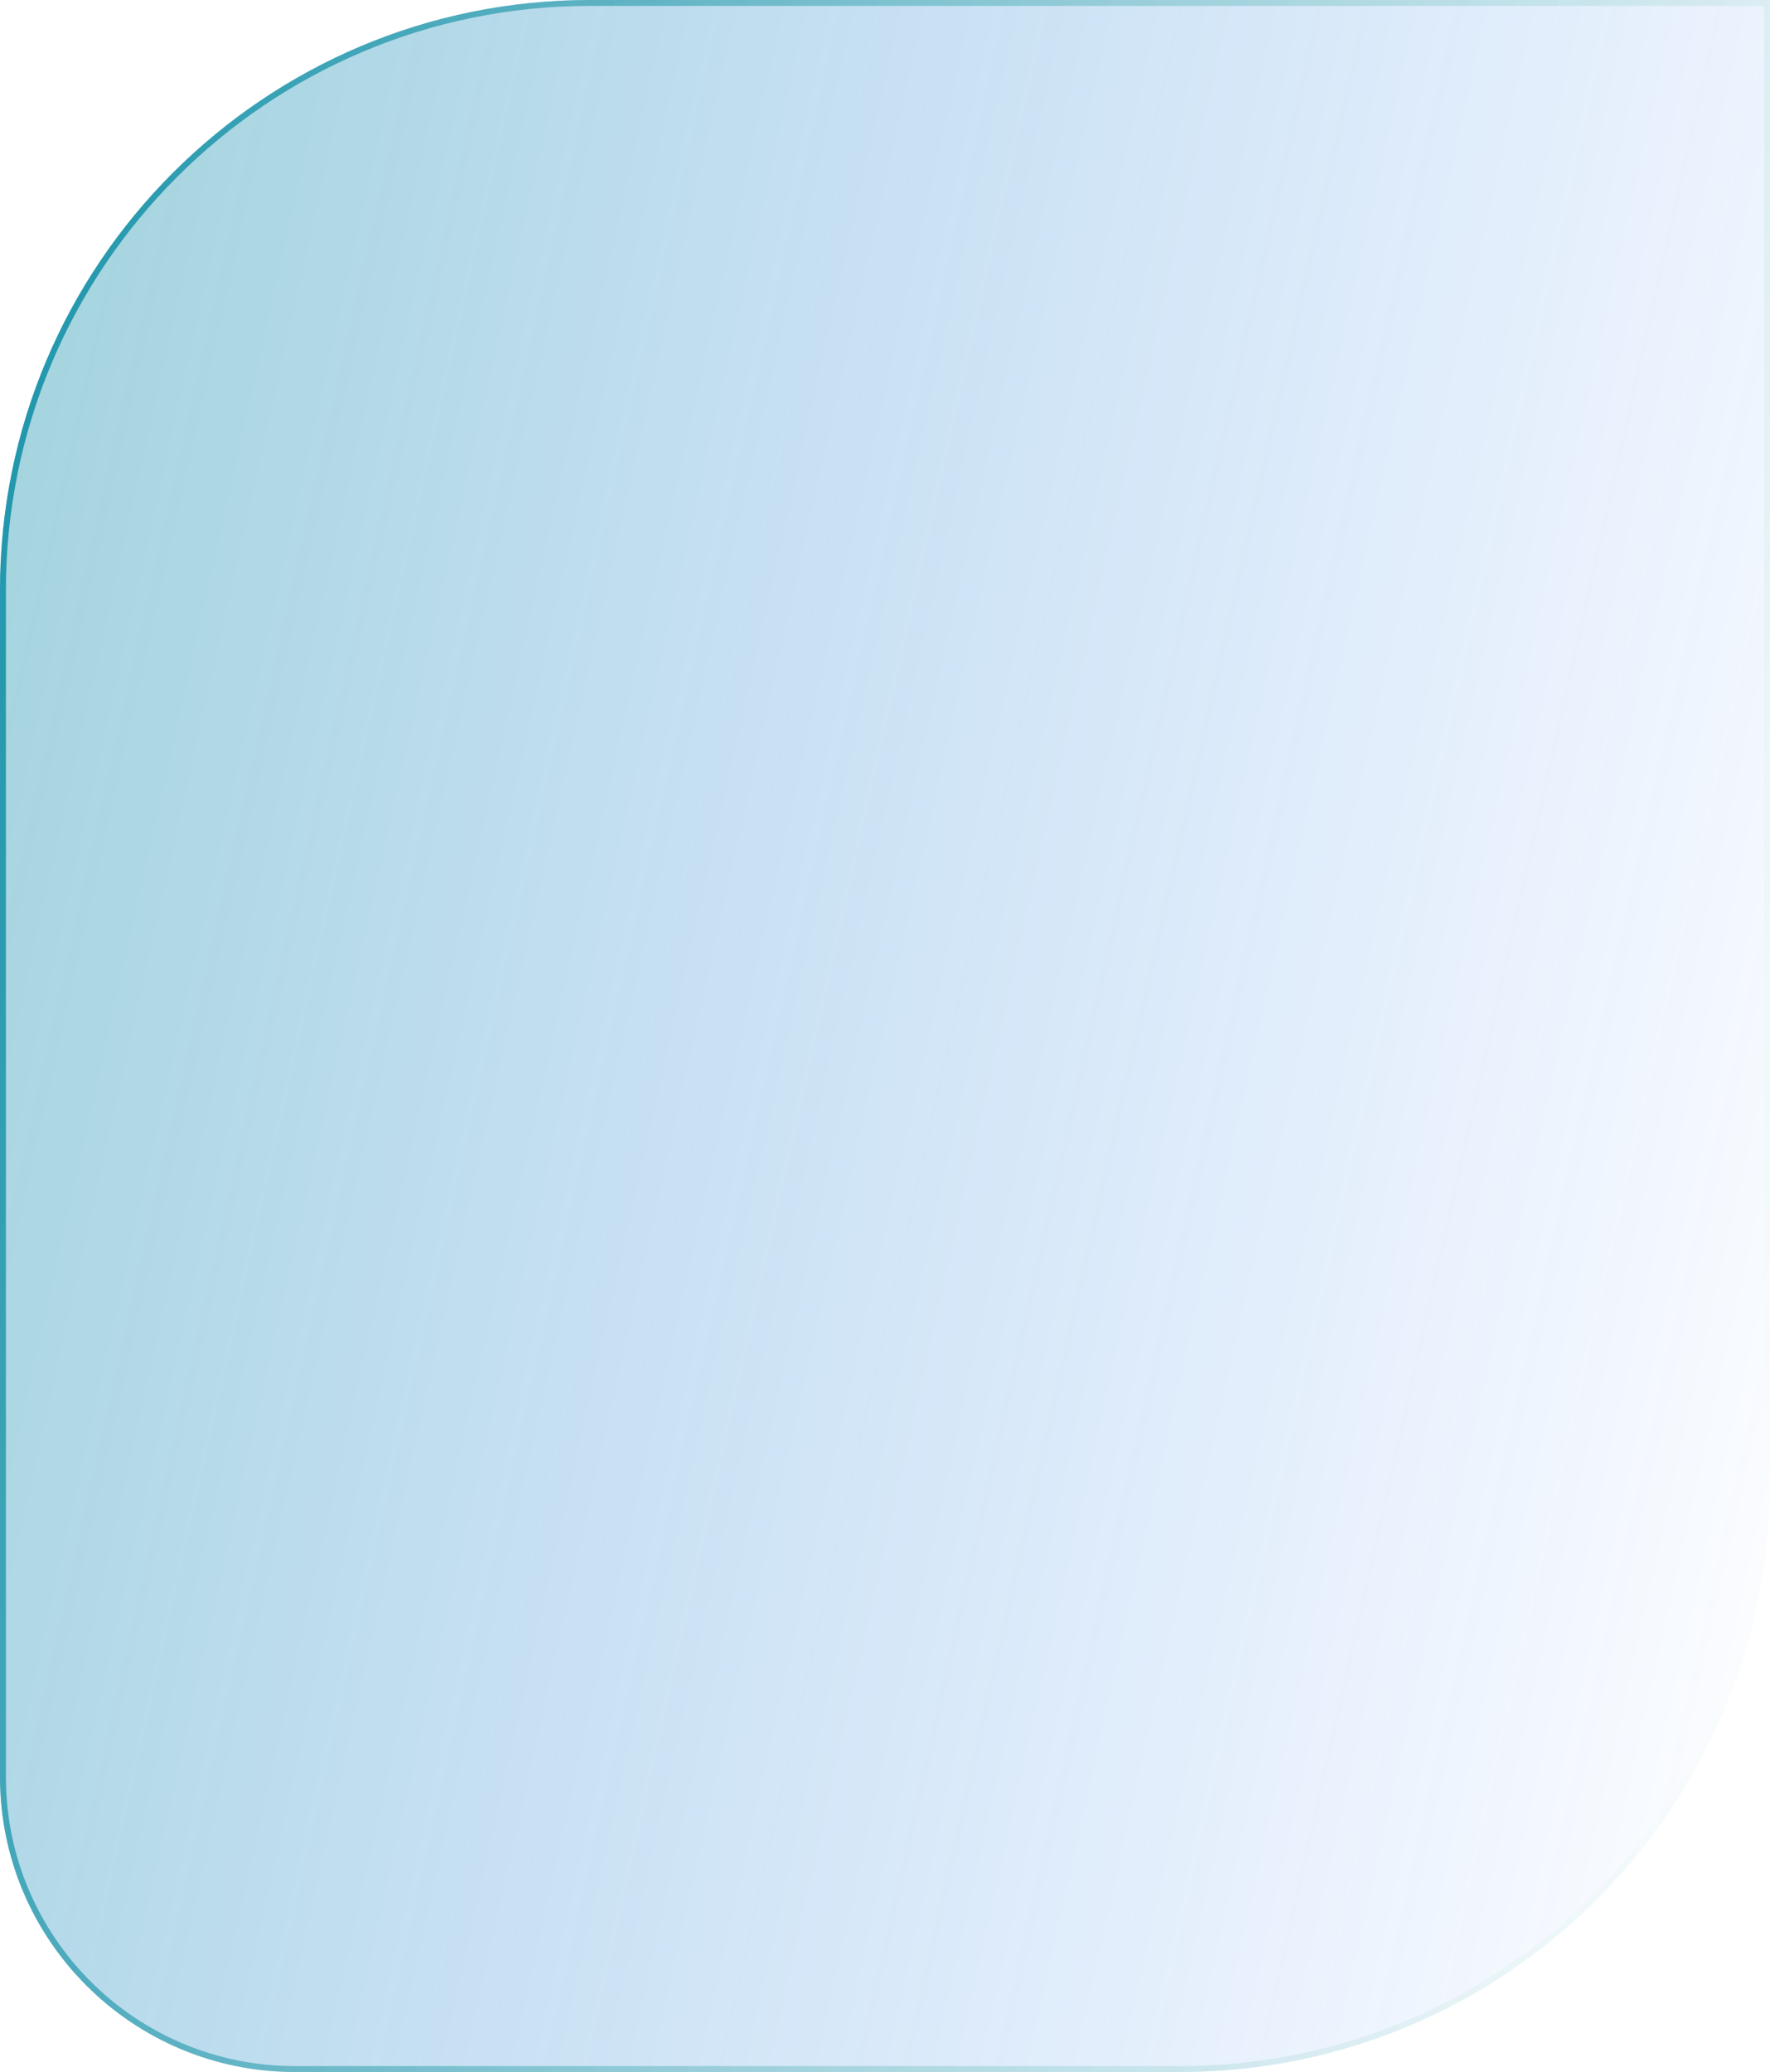 <?xml version="1.0" encoding="UTF-8"?> <svg xmlns="http://www.w3.org/2000/svg" width="300" height="351" viewBox="0 0 300 351" fill="none"><g filter="url(#filter0_b_309_2047)"><path d="M0 100C0 44.772 44.772 0 100 0H300V251C300 306.228 255.228 351 200 351H50C22.386 351 0 328.614 0 301V100Z" fill="url(#paint0_linear_309_2047)" fill-opacity="0.6"></path><path d="M100 0.5H299.5V251C299.5 305.952 254.952 350.5 200 350.5H50C22.662 350.5 0.5 328.338 0.5 301V100C0.5 45.048 45.048 0.5 100 0.5Z" stroke="url(#paint1_linear_309_2047)"></path></g><defs><filter id="filter0_b_309_2047" x="-15" y="-15" width="330" height="381" filterUnits="userSpaceOnUse" color-interpolation-filters="sRGB"><feFlood flood-opacity="0" result="BackgroundImageFix"></feFlood><feGaussianBlur in="BackgroundImageFix" stdDeviation="7.5"></feGaussianBlur><feComposite in2="SourceAlpha" operator="in" result="effect1_backgroundBlur_309_2047"></feComposite><feBlend mode="normal" in="SourceGraphic" in2="effect1_backgroundBlur_309_2047" result="shape"></feBlend></filter><linearGradient id="paint0_linear_309_2047" x1="3.08439e-06" y1="56.444" x2="347.58" y2="134.276" gradientUnits="userSpaceOnUse"><stop stop-color="#0087A0" stop-opacity="0.6"></stop><stop offset="1" stop-color="#0059FF" stop-opacity="0"></stop></linearGradient><linearGradient id="paint1_linear_309_2047" x1="300" y1="291.455" x2="-73.417" y2="215.001" gradientUnits="userSpaceOnUse"><stop stop-color="white" stop-opacity="0.8"></stop><stop offset="1" stop-color="#0087A0"></stop></linearGradient></defs></svg> 